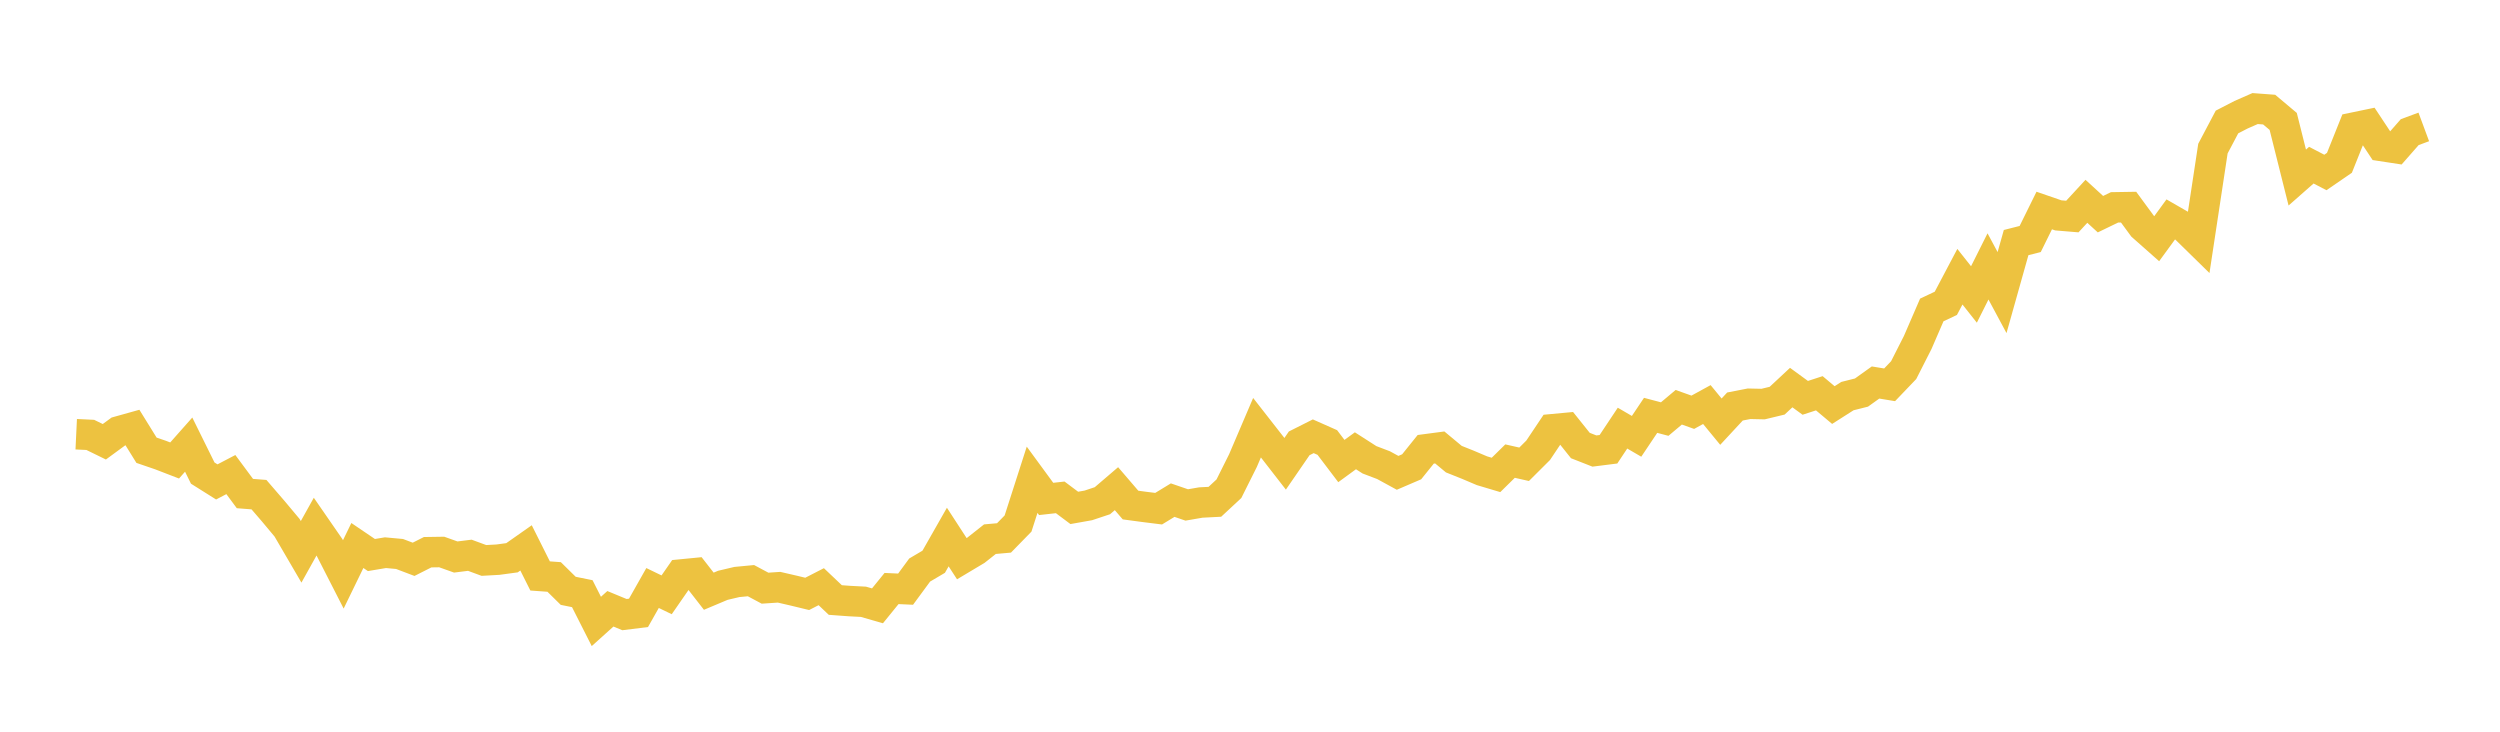 <svg width="164" height="48" xmlns="http://www.w3.org/2000/svg" xmlns:xlink="http://www.w3.org/1999/xlink"><path fill="none" stroke="rgb(237,194,64)" stroke-width="2" d="M5,28.485L5.922,28.529L6.844,28.98L7.766,28.304L8.689,28.046L9.611,29.536L10.533,29.852L11.455,30.208L12.377,29.167L13.299,31.034L14.222,31.614L15.144,31.132L16.066,32.377L16.988,32.449L17.91,33.518L18.832,34.62L19.754,36.2L20.677,34.543L21.599,35.877L22.521,37.681L23.443,35.785L24.365,36.41L25.287,36.256L26.21,36.341L27.132,36.691L28.054,36.225L28.976,36.211L29.898,36.54L30.82,36.425L31.743,36.765L32.665,36.714L33.587,36.589L34.509,35.941L35.431,37.782L36.353,37.849L37.275,38.758L38.198,38.945L39.12,40.766L40.042,39.937L40.964,40.318L41.886,40.203L42.808,38.573L43.731,39.02L44.653,37.69L45.575,37.6L46.497,38.784L47.419,38.396L48.341,38.179L49.263,38.091L50.186,38.584L51.108,38.523L52.03,38.736L52.952,38.959L53.874,38.486L54.796,39.361L55.719,39.429L56.641,39.477L57.563,39.742L58.485,38.607L59.407,38.649L60.329,37.395L61.251,36.851L62.174,35.23L63.096,36.65L64.018,36.099L64.94,35.37L65.862,35.288L66.784,34.344L67.707,31.472L68.629,32.73L69.551,32.627L70.473,33.318L71.395,33.154L72.317,32.847L73.24,32.057L74.162,33.131L75.084,33.255L76.006,33.37L76.928,32.808L77.85,33.125L78.772,32.965L79.695,32.918L80.617,32.061L81.539,30.215L82.461,28.057L83.383,29.237L84.305,30.425L85.228,29.083L86.15,28.619L87.072,29.028L87.994,30.244L88.916,29.571L89.838,30.163L90.76,30.514L91.683,31.018L92.605,30.622L93.527,29.475L94.449,29.353L95.371,30.12L96.293,30.488L97.216,30.88L98.138,31.155L99.06,30.248L99.982,30.457L100.904,29.538L101.826,28.159L102.749,28.073L103.671,29.226L104.593,29.588L105.515,29.471L106.437,28.085L107.359,28.623L108.281,27.247L109.204,27.491L110.126,26.716L111.048,27.044L111.97,26.539L112.892,27.661L113.814,26.667L114.737,26.487L115.659,26.507L116.581,26.285L117.503,25.425L118.425,26.098L119.347,25.798L120.269,26.572L121.192,25.984L122.114,25.752L123.036,25.092L123.958,25.244L124.88,24.281L125.802,22.465L126.725,20.333L127.647,19.898L128.569,18.152L129.491,19.317L130.413,17.477L131.335,19.194L132.257,15.914L133.18,15.679L134.102,13.81L135.024,14.128L135.946,14.205L136.868,13.206L137.79,14.05L138.713,13.603L139.635,13.588L140.557,14.843L141.479,15.659L142.401,14.395L143.323,14.926L144.246,15.83L145.168,9.749L146.09,8.003L147.012,7.527L147.934,7.122L148.856,7.19L149.778,7.965L150.701,11.647L151.623,10.835L152.545,11.314L153.467,10.681L154.389,8.375L155.311,8.183L156.234,9.578L157.156,9.719L158.078,8.668L159,8.326"></path></svg>